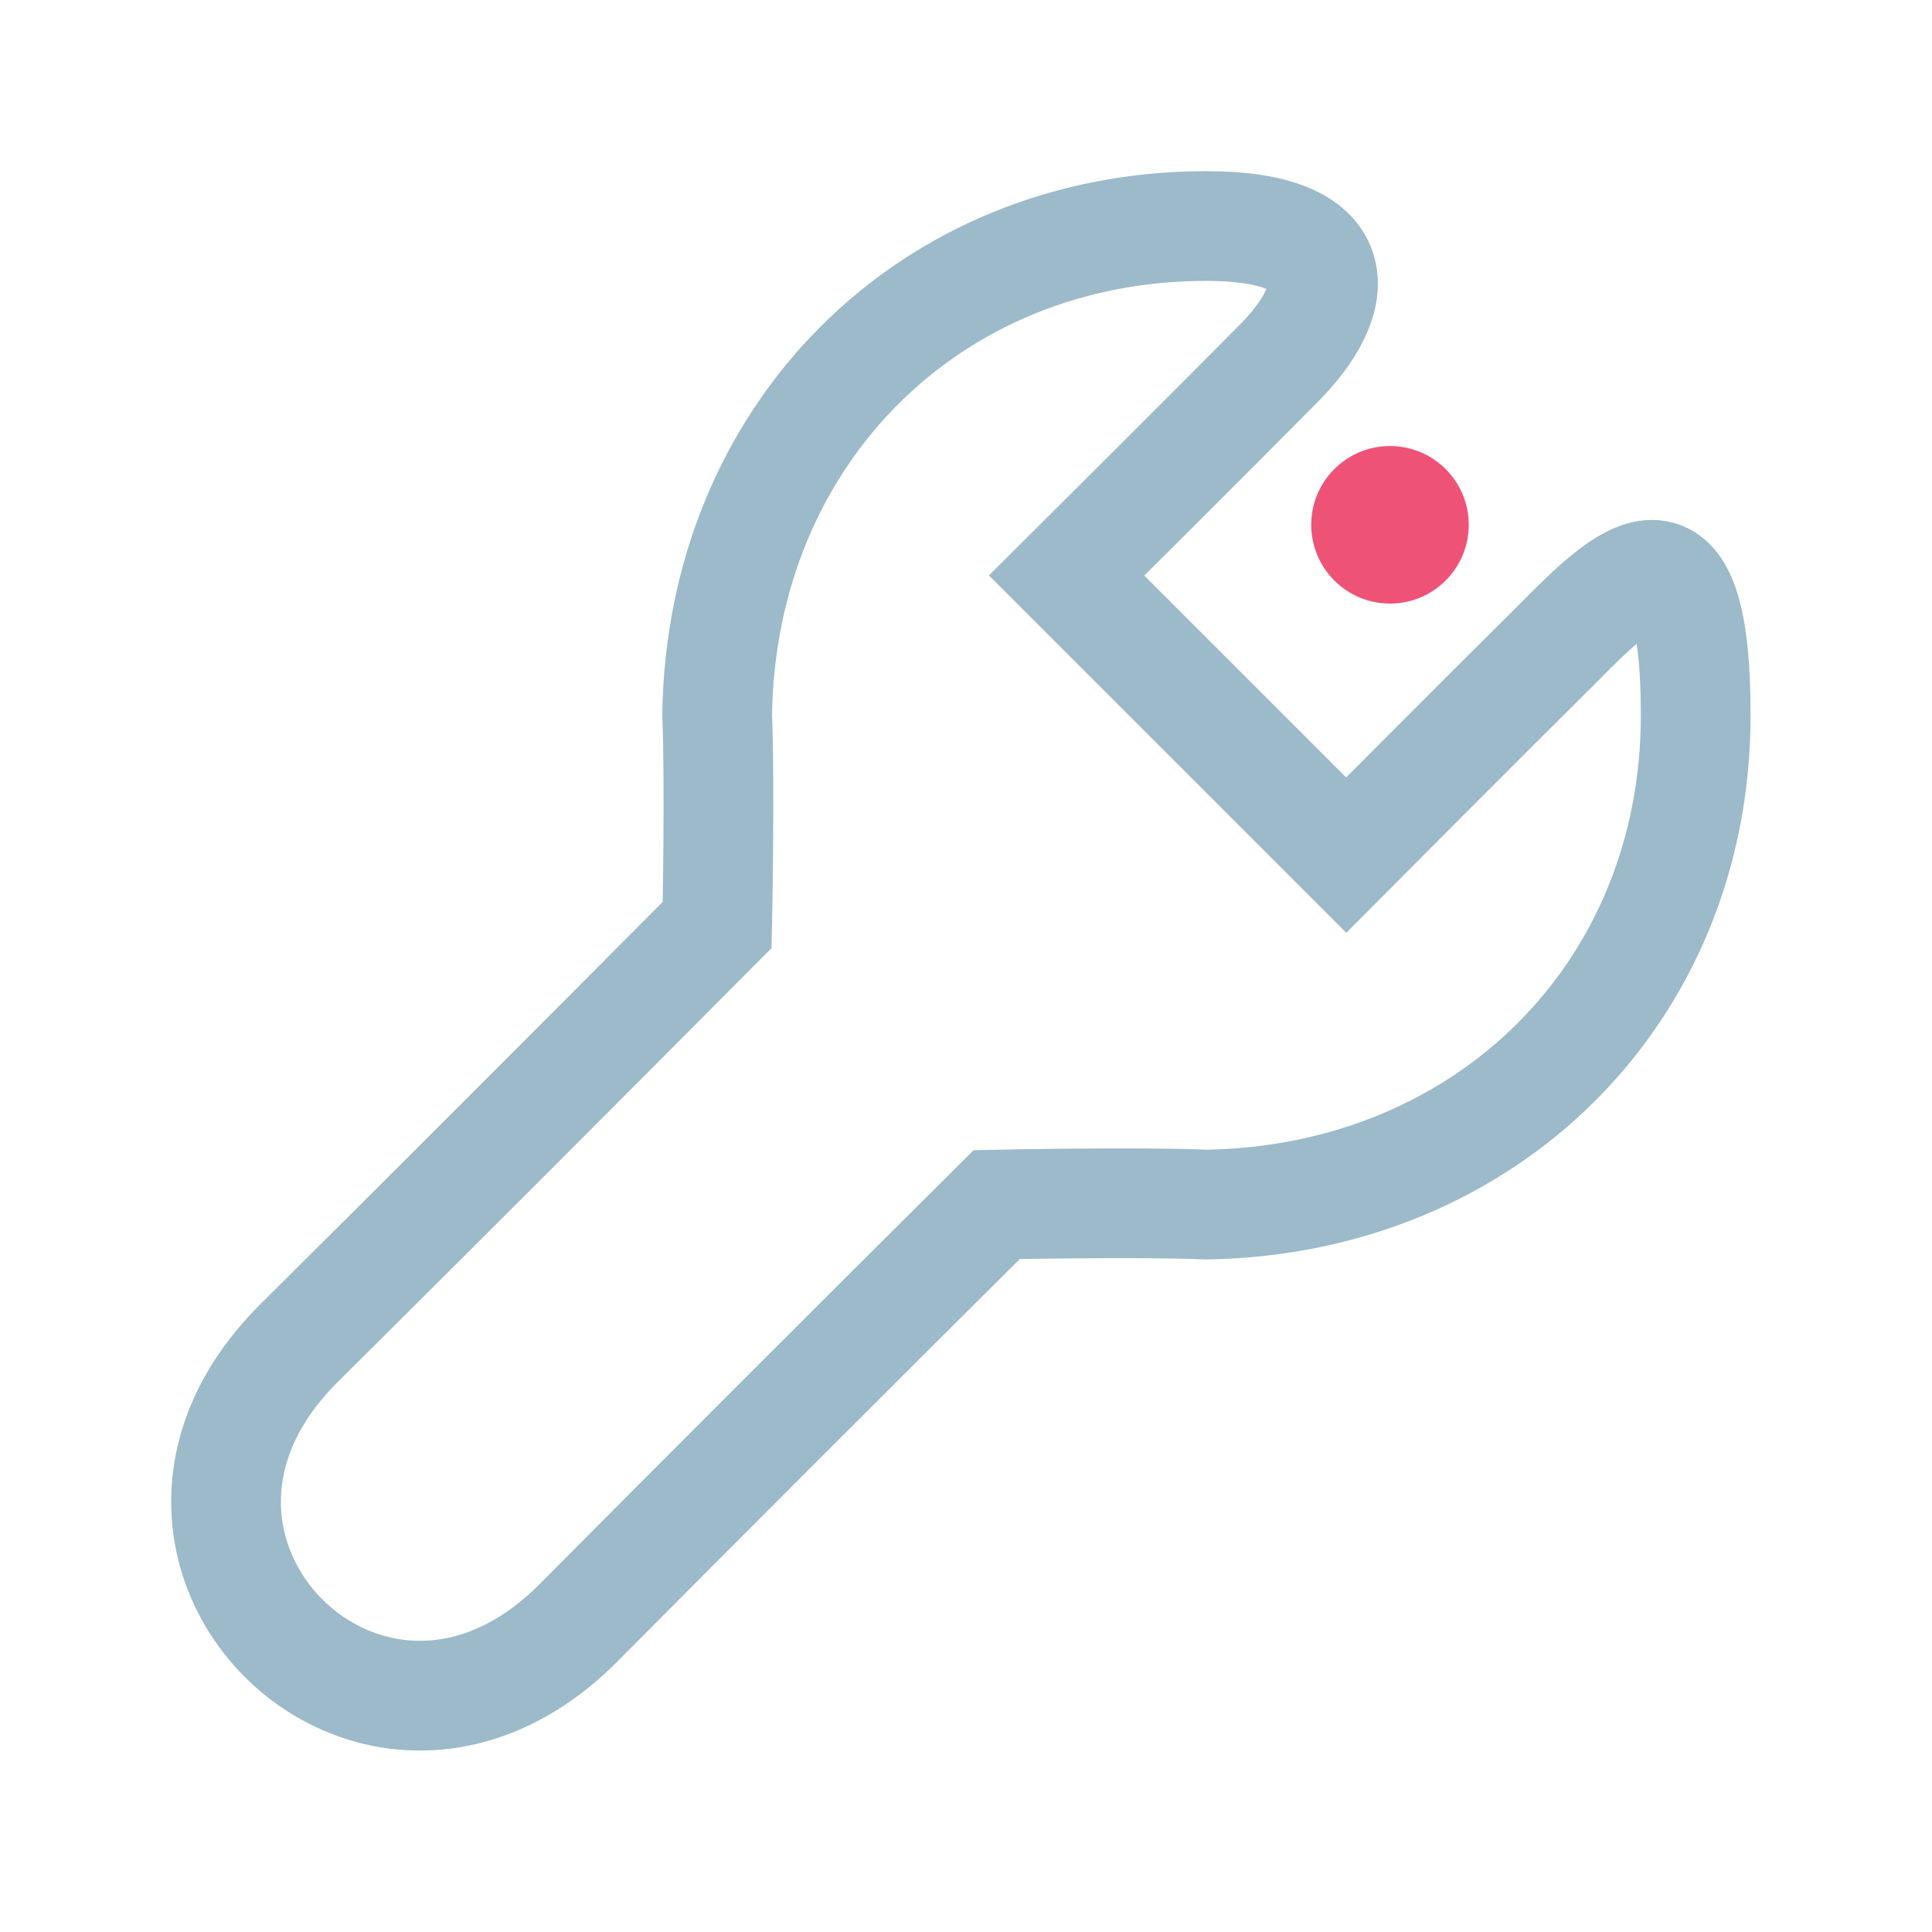 <?xml version="1.0" encoding="UTF-8" standalone="no"?>
<!DOCTYPE svg PUBLIC "-//W3C//DTD SVG 1.1//EN" "http://www.w3.org/Graphics/SVG/1.1/DTD/svg11.dtd">
<svg width="100%" height="100%" viewBox="0 0 168 168" version="1.1" xmlns="http://www.w3.org/2000/svg" xmlns:xlink="http://www.w3.org/1999/xlink" xml:space="preserve" xmlns:serif="http://www.serif.com/" style="fill-rule:evenodd;clip-rule:evenodd;">
    <g transform="matrix(1,0,0,1,-553.409,-655.472)">
        <g transform="matrix(1,0,0,1,-595.712,-273.282)">
            <g transform="matrix(6.078,0,0,6.078,1156.78,942.33)">
                <path d="M16,15C20.009,14.935 23,11.967 23,8C23,4.988 22.003,5.985 21,7C20.009,7.98 18,10 18,10L14,6C14,6 16.02,3.991 17,3C18.015,1.997 18.015,1 16,1C12.033,1 9.053,3.991 9,8C9.042,8.976 9,11 9,11C7.115,12.897 4.66,15.353 3,17C0.068,19.944 4.056,23.932 7,21C8.65,19.338 11.113,16.875 13,15C13,15 15.024,14.958 16,15Z" style="fill:none;fill-rule:nonzero;stroke:rgb(156,186,201);stroke-width:1.57px;"/>
            </g>
            <g transform="matrix(1.436,0,0,1.436,301.376,-116.925)">
                <circle cx="674.522" cy="759.968" r="4.77" style="fill:rgb(238,83,119);"/>
            </g>
        </g>
    </g>
</svg>
